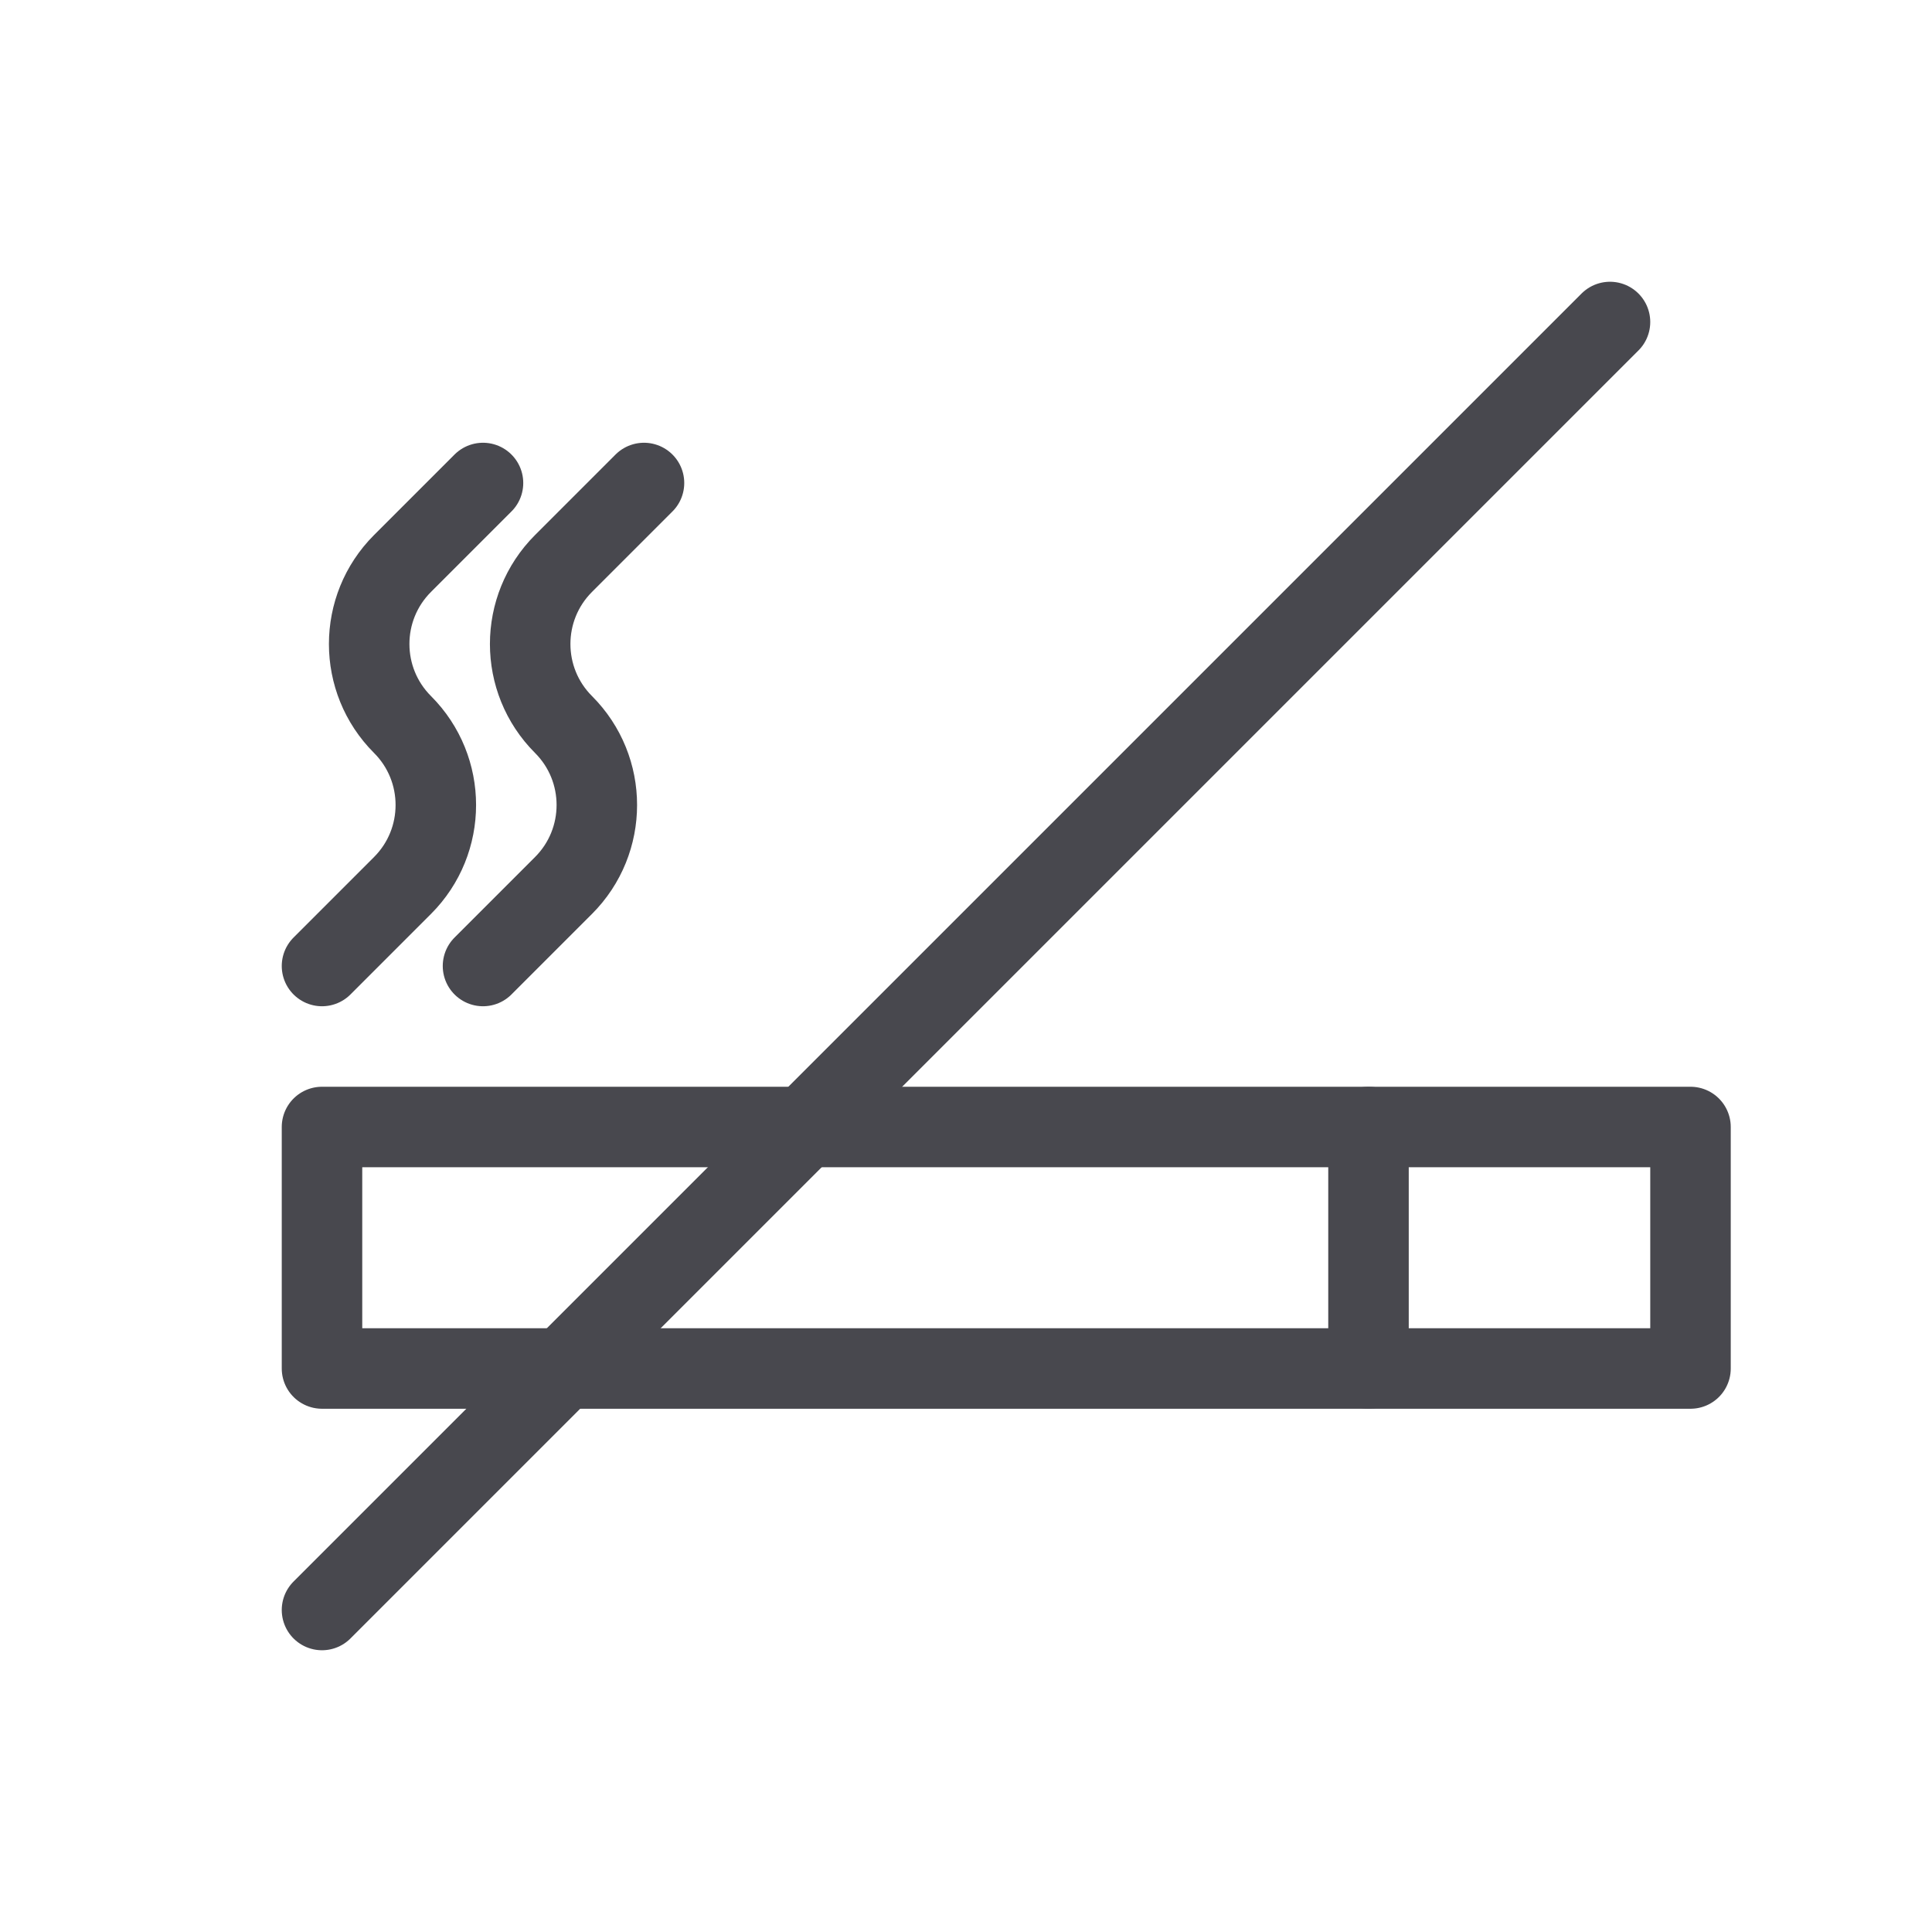 <svg width="24" height="24" viewBox="0 0 24 24" fill="none" xmlns="http://www.w3.org/2000/svg">
<rect x="4" y="14" width="17" height="3" stroke="#48484E" stroke-linecap="round" stroke-linejoin="round"/>
<path d="M17 14V17" stroke="#48484E" stroke-linecap="round"/>
<path d="M6 12L7 11C7.552 10.448 7.552 9.552 7 9V9C6.448 8.448 6.448 7.552 7 7L8 6" stroke="#48484E" stroke-linecap="round"/>
<path d="M4 12L5 11C5.552 10.448 5.552 9.552 5 9V9C4.448 8.448 4.448 7.552 5 7L6 6" stroke="#48484E" stroke-linecap="round"/>
<path d="M20 4L4 20" stroke="#48484E" stroke-linecap="round"/>
</svg>
